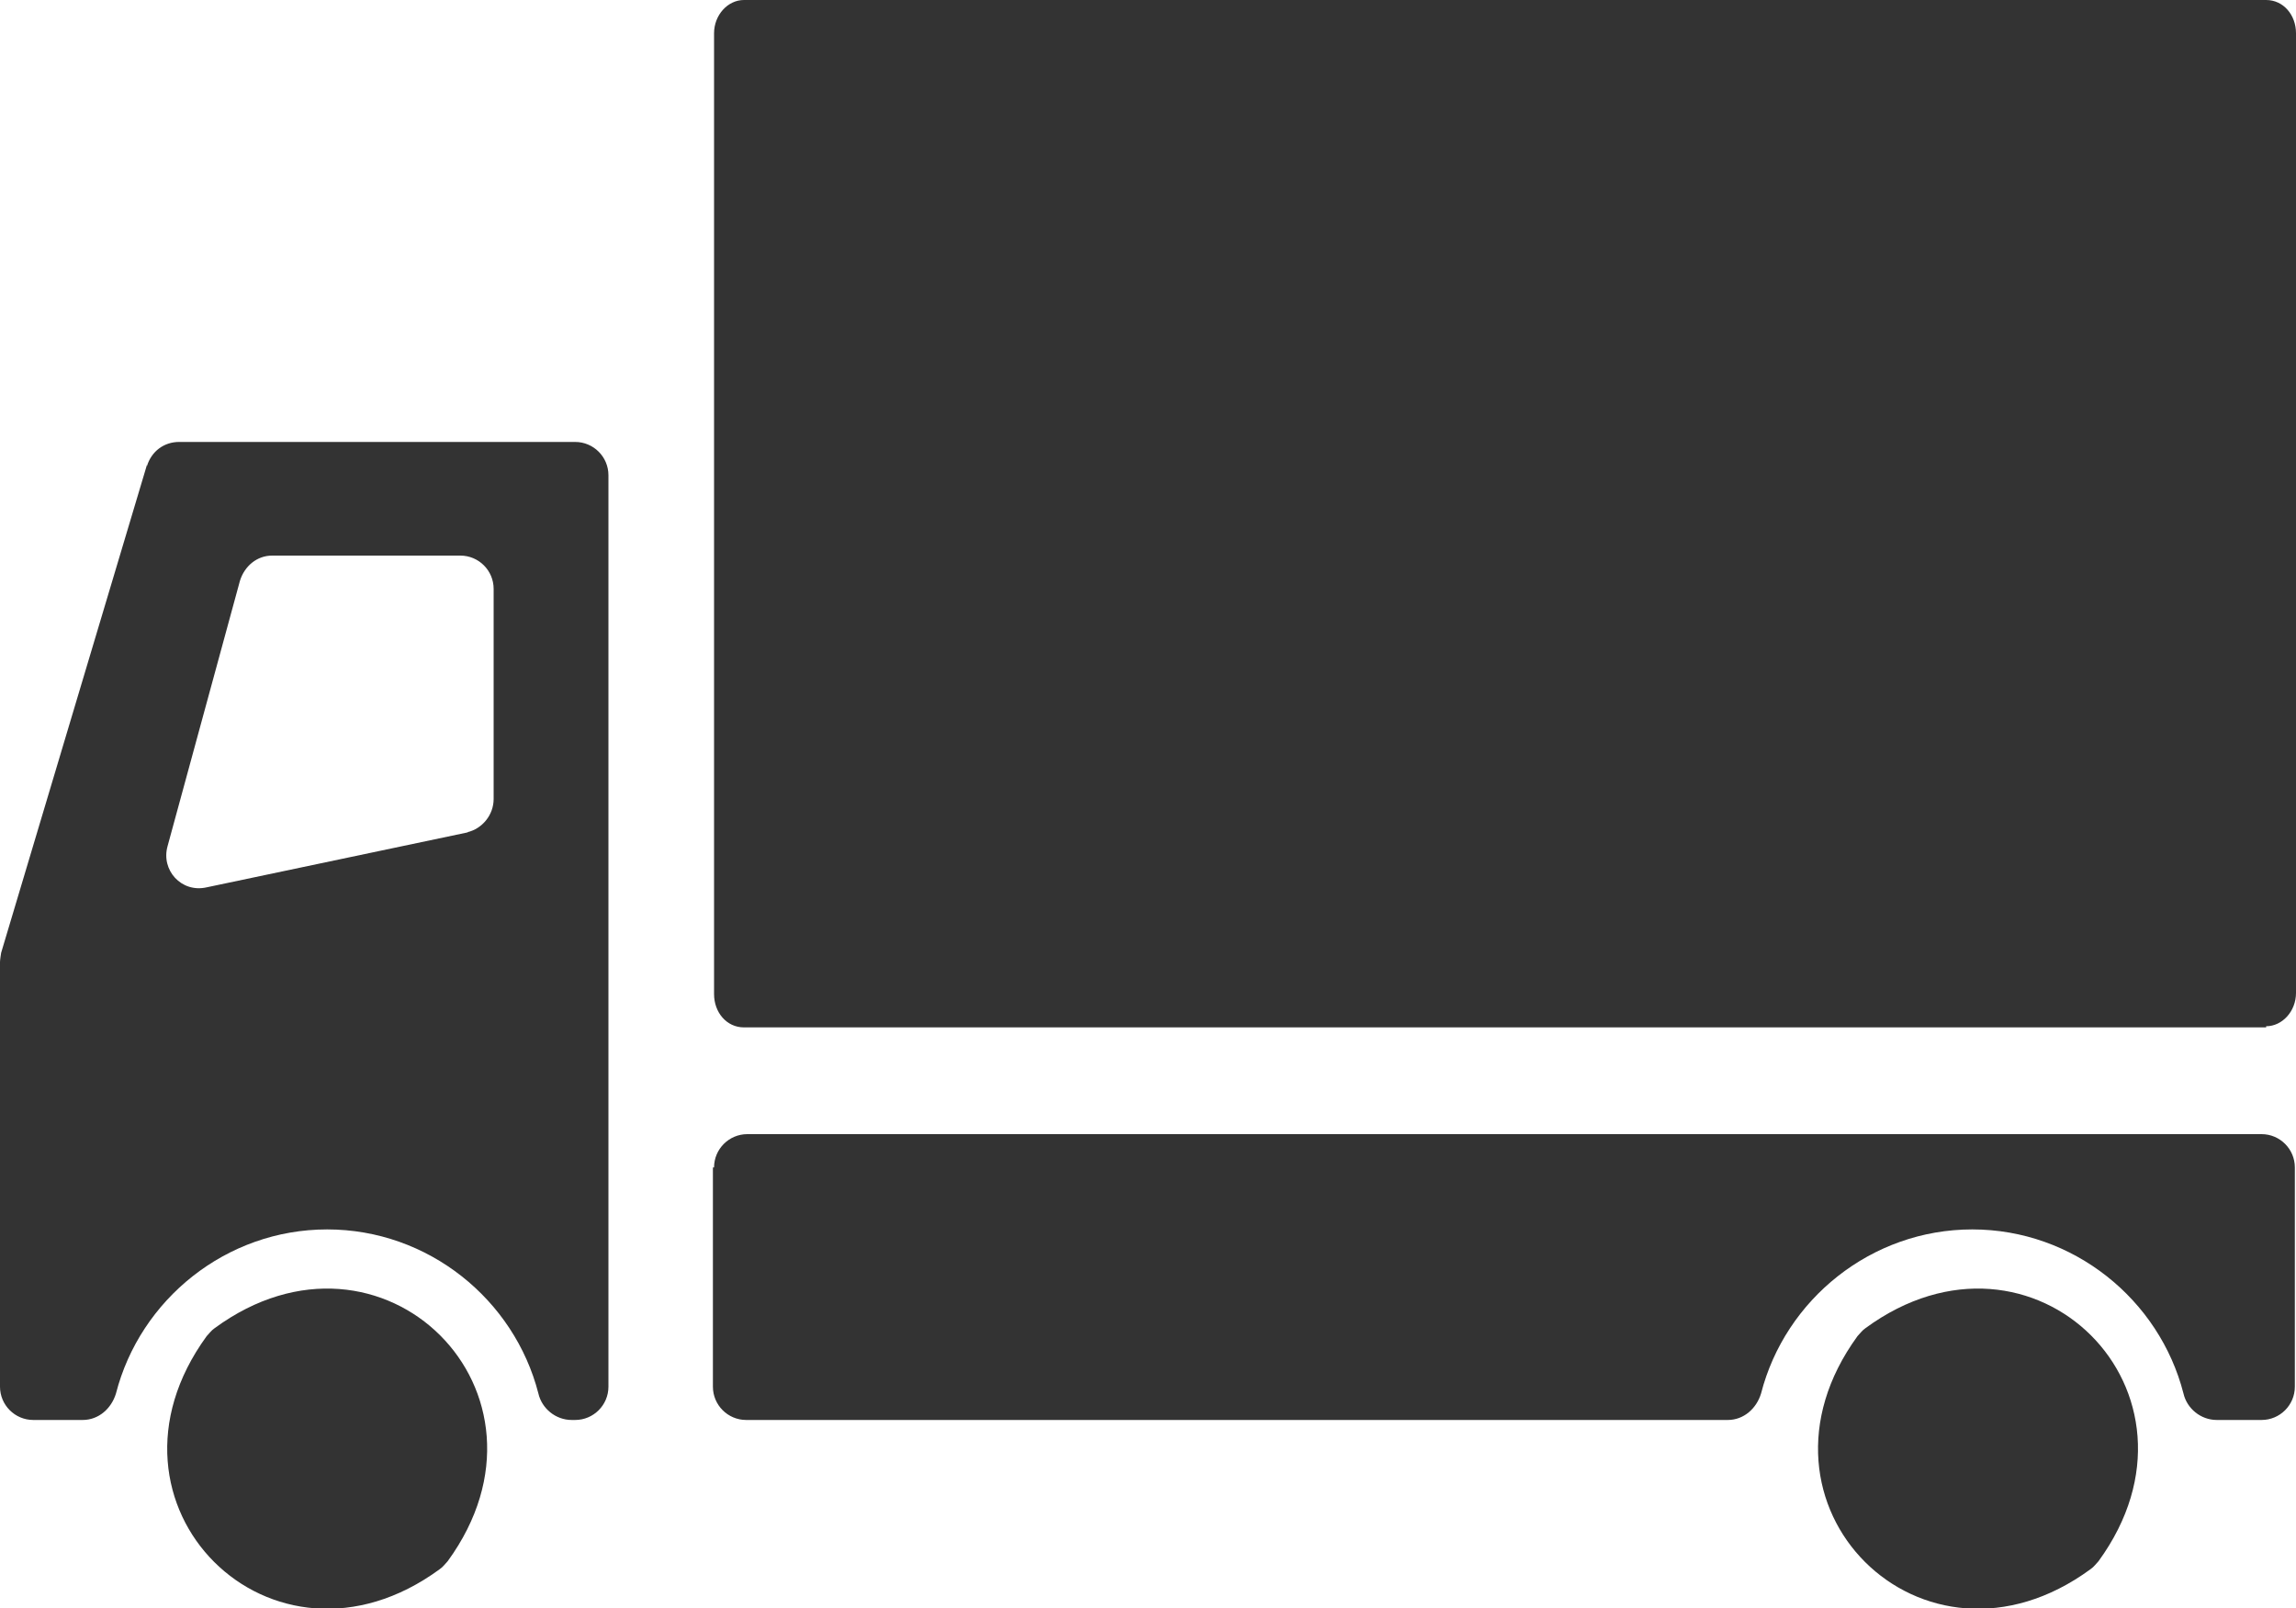 <?xml version="1.0" encoding="UTF-8"?>
<svg id="a" data-name="レイヤー 1" xmlns="http://www.w3.org/2000/svg" width="20" height="14.01" viewBox="0 0 20 14.01">
  <defs>
    <style>
      .b {
        fill: #333;
      }
    </style>
  </defs>
  <path class="b" d="M19.74,8.95H6.48c-.15,0-.26-.13-.26-.29V.29c0-.16.12-.29.26-.29h13.26c.15,0,.26.13.26.29v8.36c0,.16-.12.29-.26.29"/>
  <path class="b" d="M1.28,4.05L.01,8.3s-.01.06-.01.08v3.7c0,.16.13.29.29.29h.43c.14,0,.25-.1.29-.23.21-.82.96-1.43,1.84-1.43s1.63.61,1.84,1.43c.03.13.15.23.29.23h.03c.16,0,.29-.13.29-.29v-7.94c0-.16-.13-.29-.29-.29H1.56c-.13,0-.24.08-.28.21M4.08,7.25l-2.28.48c-.22.05-.4-.15-.34-.36l.63-2.31c.04-.13.15-.22.28-.22h1.64c.16,0,.29.13.29.29v1.83c0,.14-.1.26-.23.29"/>
  <path class="b" d="M6.21,10.17v1.91c0,.16.13.29.29.29h8.55c.14,0,.25-.1.29-.23.21-.82.96-1.43,1.84-1.43s1.63.61,1.84,1.43c.03.13.15.23.29.23h.39c.16,0,.29-.13.29-.29v-1.91c0-.16-.13-.29-.29-.29H6.51c-.16,0-.29.13-.29.29"/>
  <path class="b" d="M3.83,13.67c-1.46,1.07-3.1-.56-2.03-2.03.02-.02.04-.05.07-.07,1.46-1.07,3.1.56,2.03,2.03-.02.02-.04.05-.07.07"/>
  <path class="b" d="M18.21,13.67c-1.46,1.07-3.1-.56-2.03-2.03.02-.02.04-.05.07-.07,1.46-1.07,3.1.56,2.03,2.03-.02.02-.04.05-.07.07"/>
</svg>